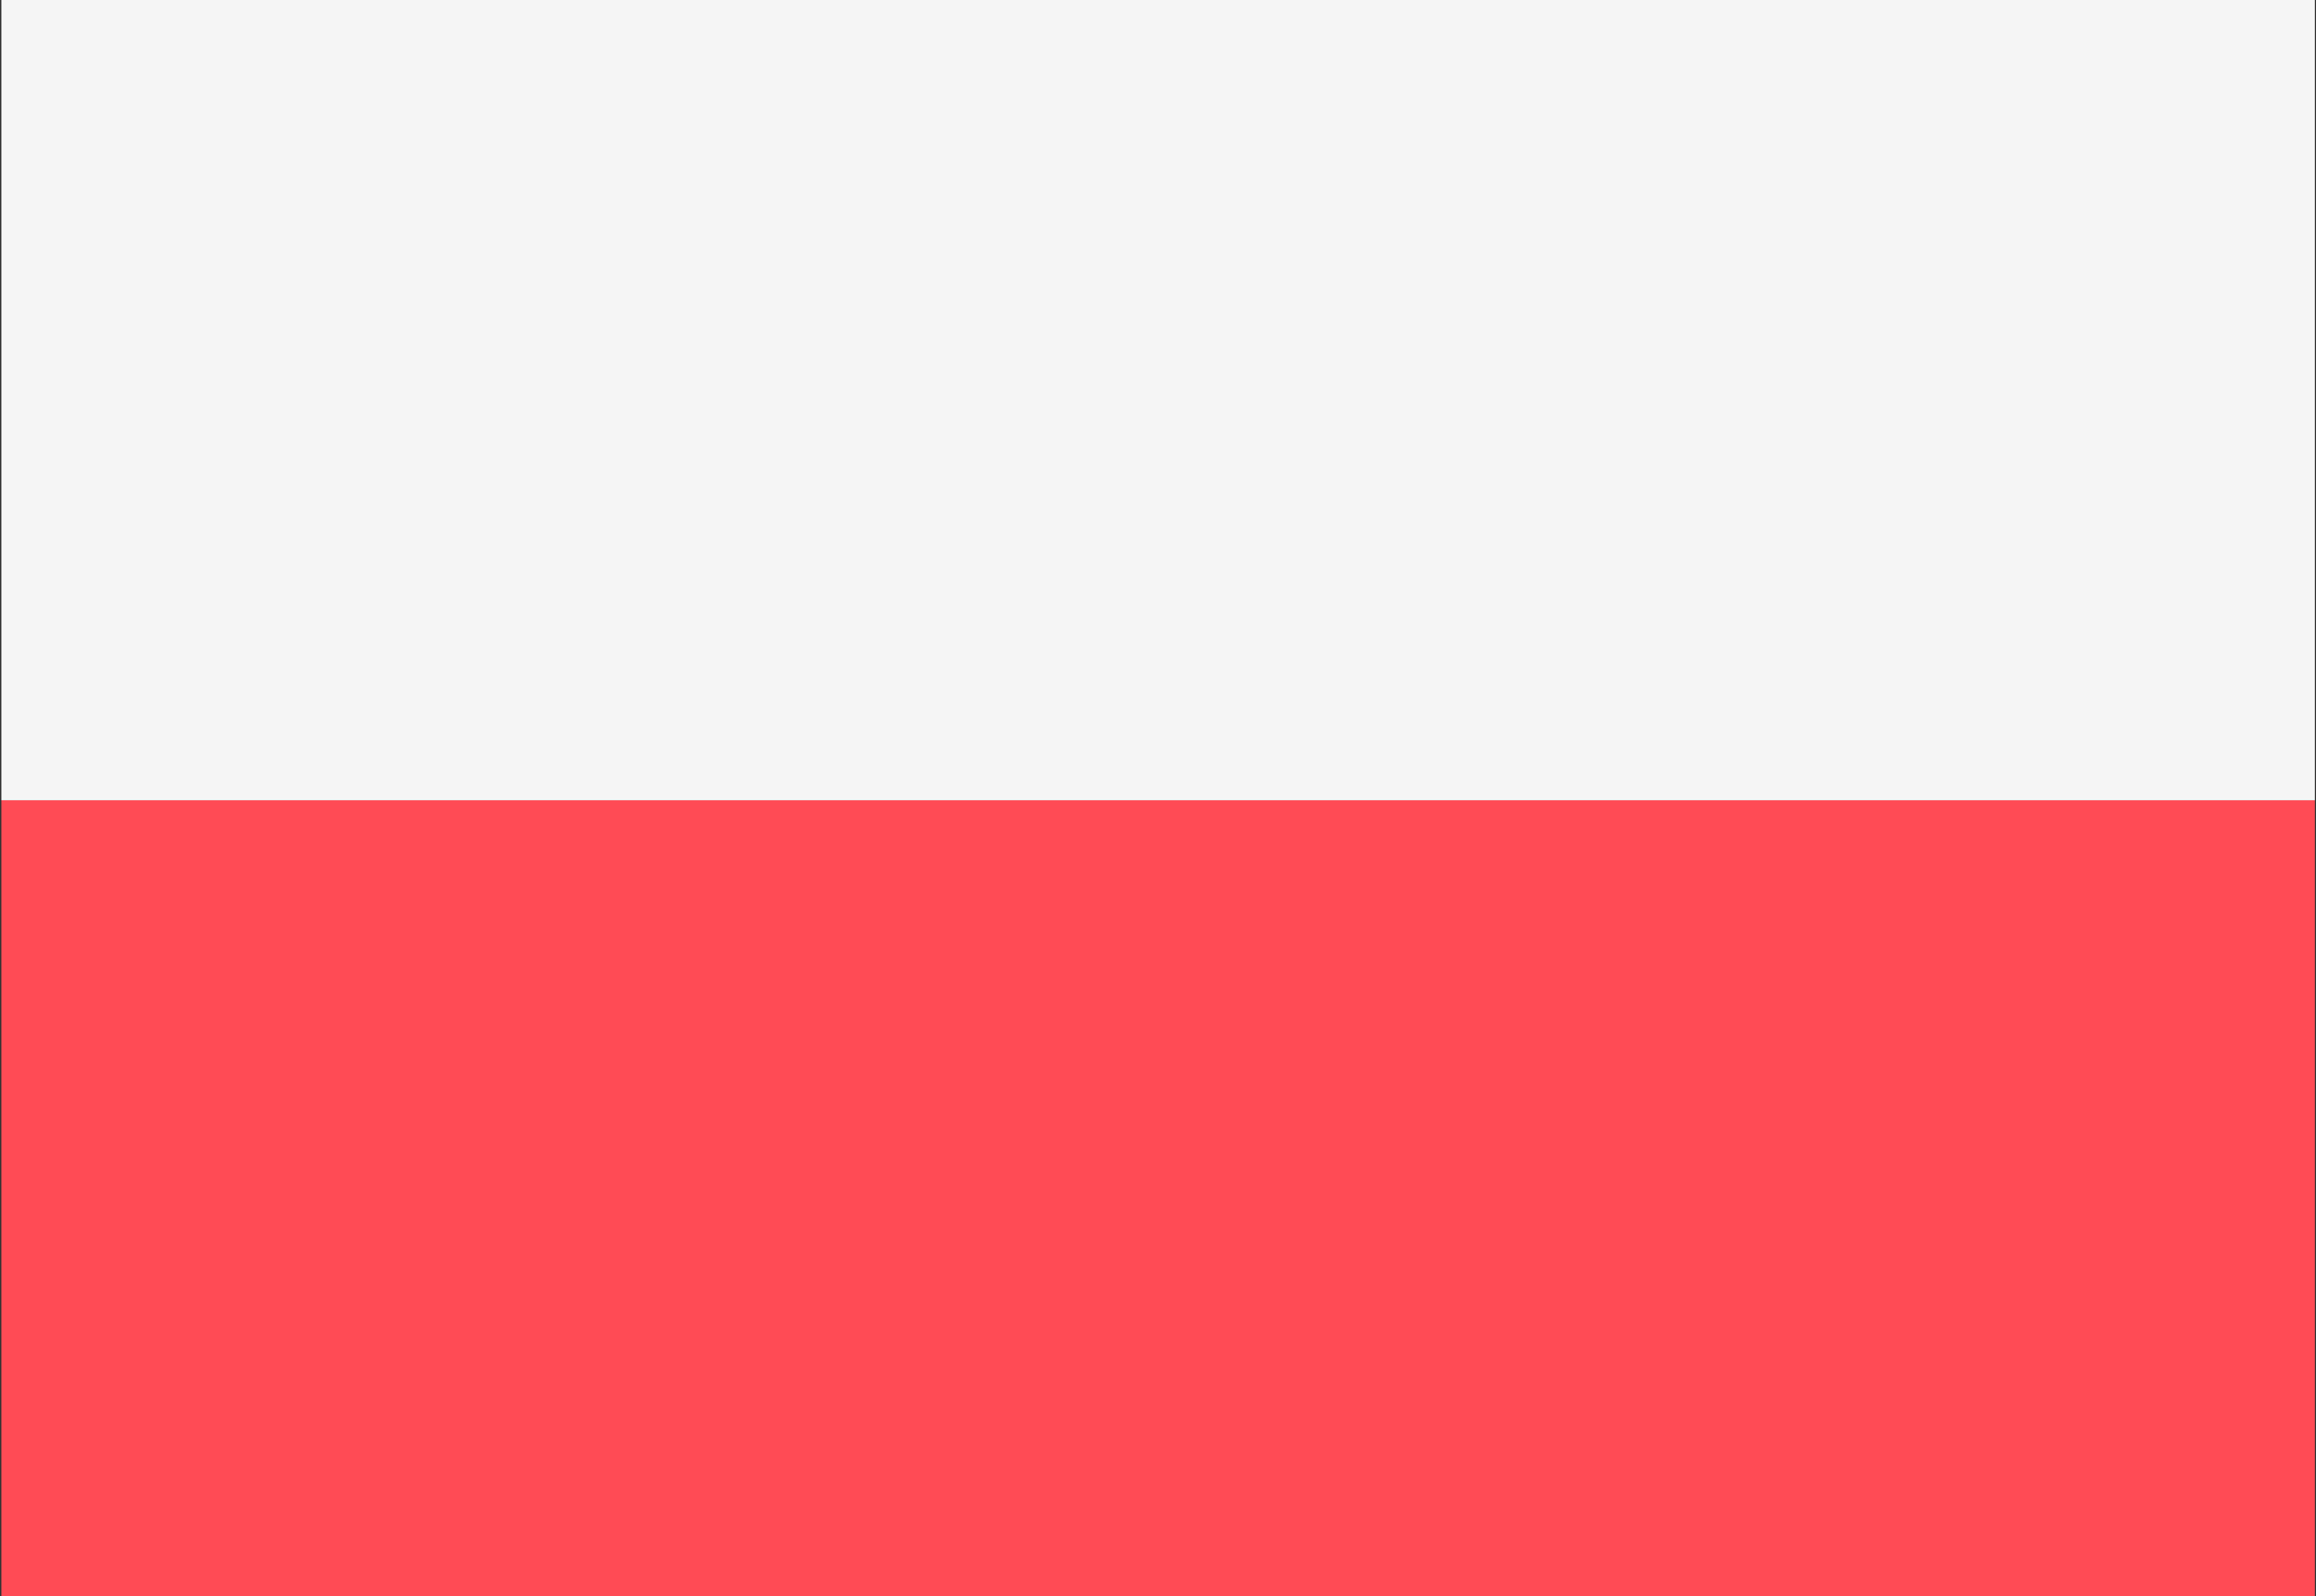 <svg xmlns="http://www.w3.org/2000/svg" viewBox="0 0 102.09 70.36"><rect x="0" y="0" width="102.09" height="70.36" fill="#333333" stroke="none"/><defs><clipPath id="a"><path d="M.06-.01h101.98v70.39H.06z" style="fill:none"/></clipPath></defs><g style="clip-path:url(#a)"><path d="M-4.33 35.28h109.72v34.11c0 1.04-.85 1.89-1.89 1.89H-2.44c-1.04 0-1.89-.85-1.89-1.89z" style="fill:#ff4b55"/><path d="M105.39 35.28H-4.33V1.17c0-1.04.85-1.89 1.89-1.89h105.93c1.04 0 1.89.85 1.89 1.89v34.11Z" style="fill:#f5f5f5"/></g></svg>